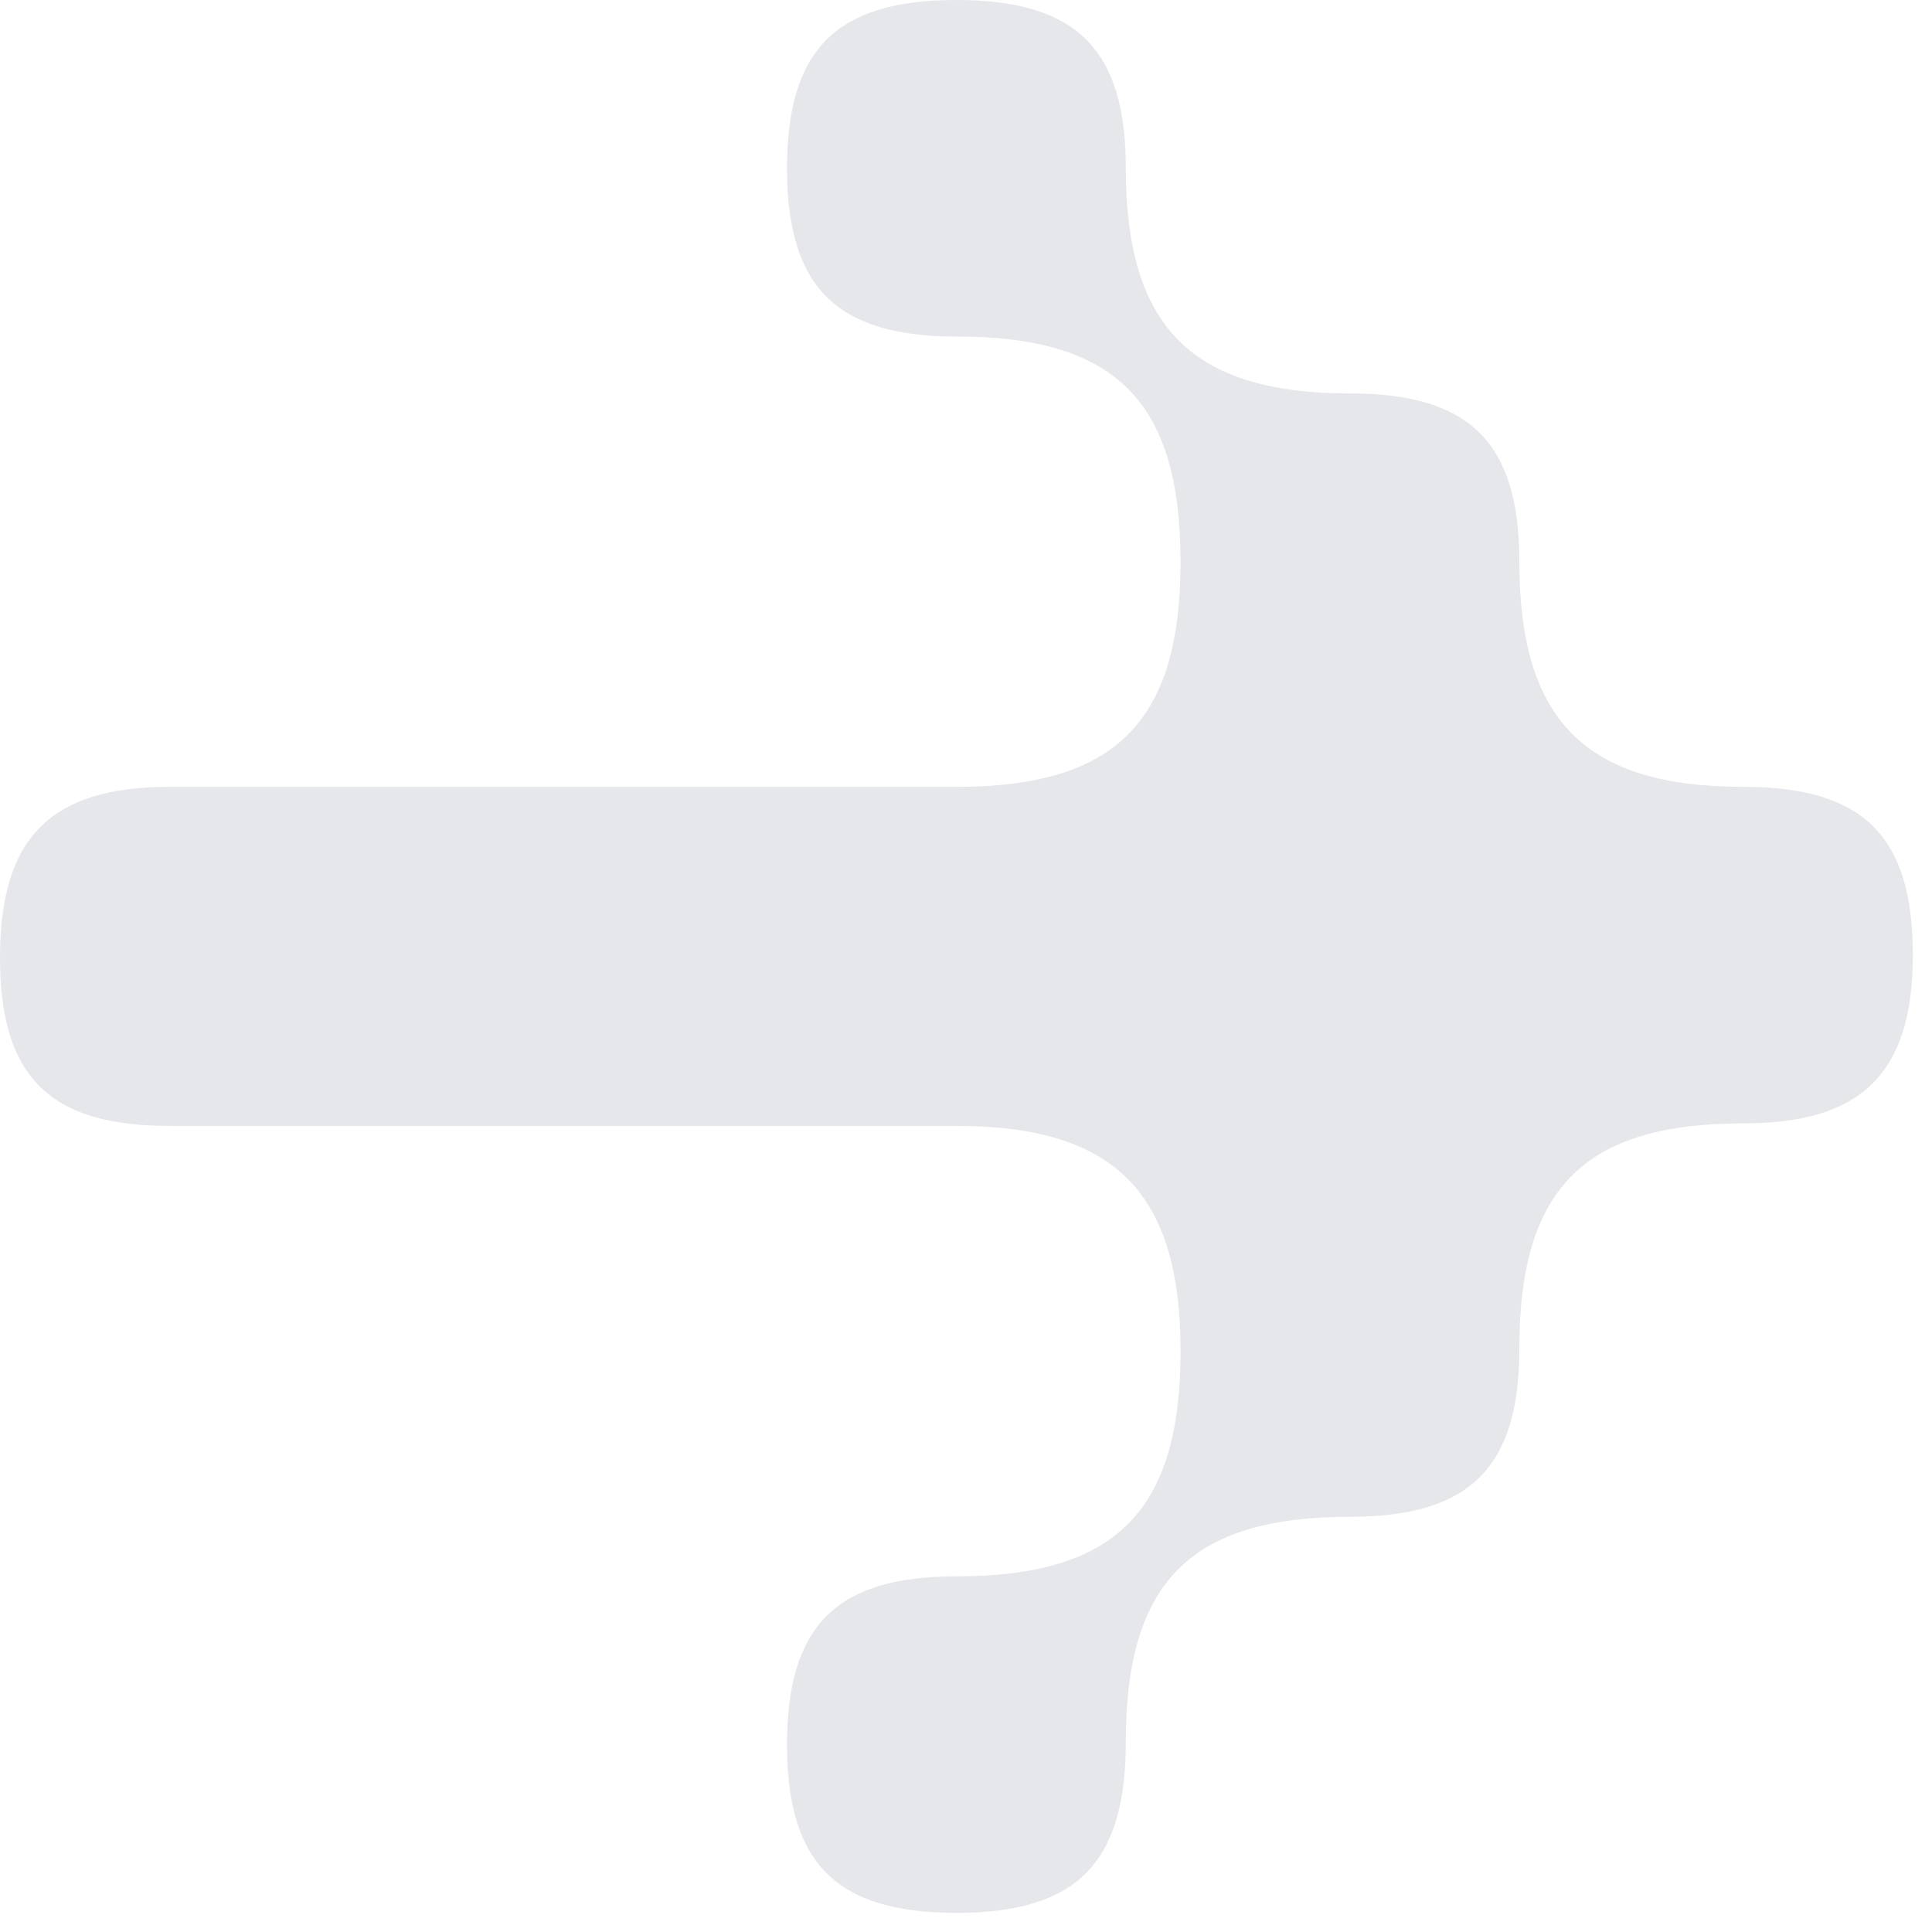 <svg width="22" height="22" viewBox="0 0 22 22" fill="none" xmlns="http://www.w3.org/2000/svg">
<path d="M10.891 21.782C9.526 21.782 8.962 21.221 8.962 19.866C8.962 18.51 9.526 17.95 10.891 17.95C12.701 17.95 13.443 17.213 13.443 15.386C13.443 13.588 12.701 12.821 10.891 12.821H1.929C0.564 12.821 0 12.261 0 10.905C0 9.55 0.564 8.96 1.929 8.96H10.891C12.701 8.96 13.443 8.223 13.443 6.396C13.443 4.569 12.701 3.832 10.891 3.832C9.526 3.832 8.962 3.272 8.962 1.916C8.962 0.56 9.526 0 10.891 0C12.256 0 12.82 0.56 12.82 1.916C12.82 3.714 13.562 4.48 15.372 4.48C16.737 4.48 17.301 5.04 17.301 6.396C17.301 8.194 18.043 8.96 19.853 8.96C21.218 8.96 21.782 9.52 21.782 10.876C21.782 12.232 21.188 12.792 19.853 12.792C18.043 12.792 17.301 13.529 17.301 15.356C17.301 16.712 16.737 17.272 15.372 17.272C13.562 17.272 12.82 18.009 12.82 19.836C12.82 21.221 12.256 21.782 10.891 21.782Z" fill="#E5E7EA"/>
</svg>
 